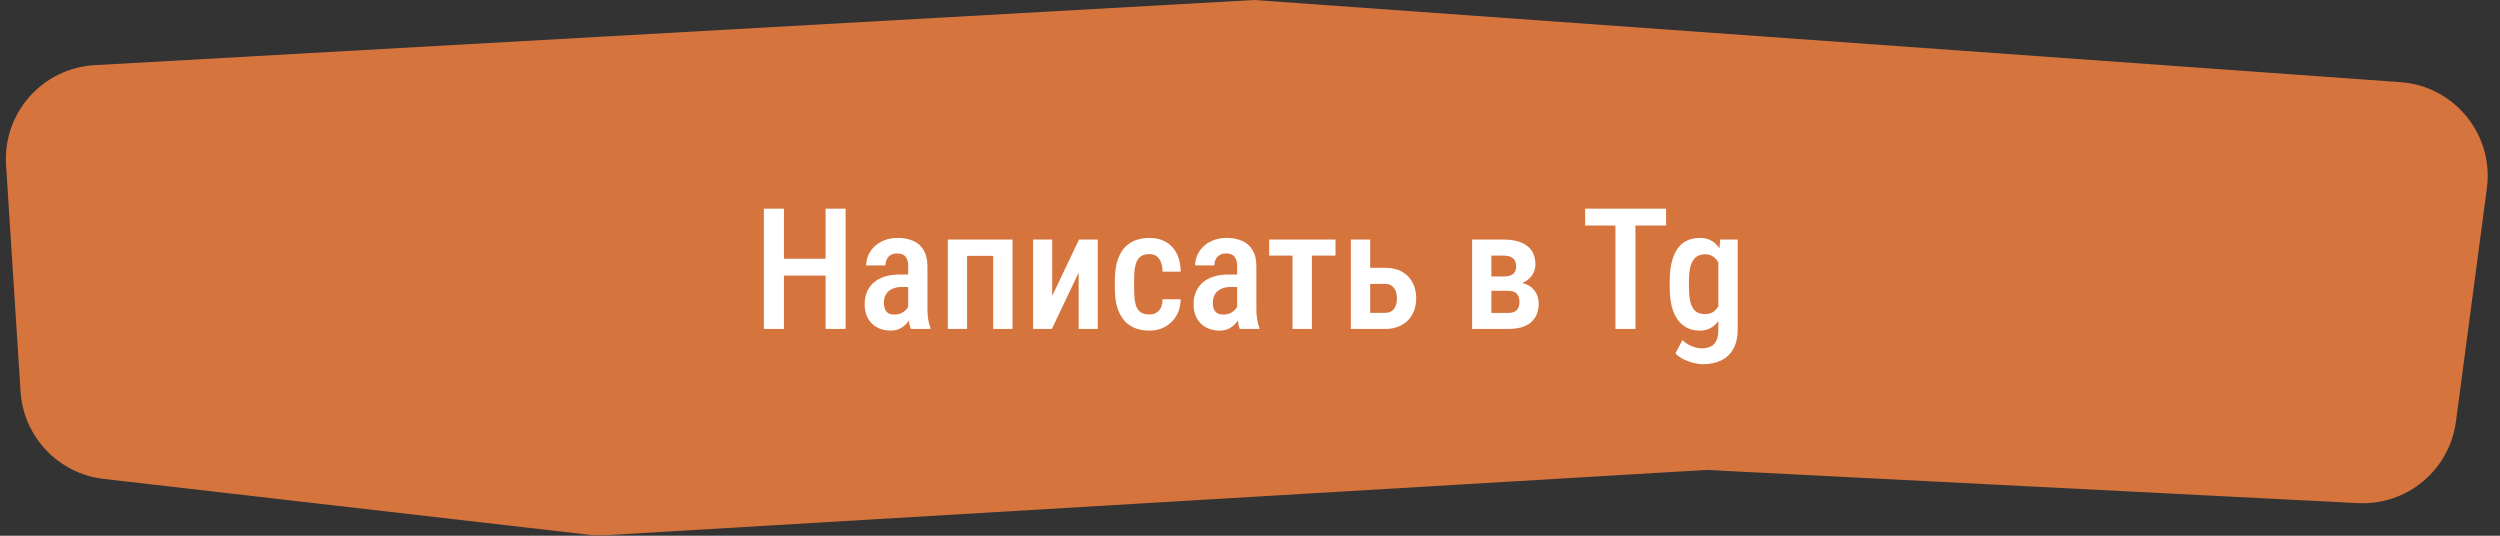 <?xml version="1.0" encoding="UTF-8"?> <svg xmlns="http://www.w3.org/2000/svg" width="266" height="57" viewBox="0 0 266 57" fill="none"><rect x="0" y="0" width="266" height="57" fill="#333333" stroke="none"/> <path d="M0.645 17.558C0.289 12.016 4.518 7.246 10.063 6.934L133.454 0L255.405 8.741C261.15 9.152 265.361 14.32 264.604 20.03L261.311 44.858C260.626 50.023 256.092 53.796 250.889 53.531L181.57 50L64.419 56.948C63.84 56.983 63.26 56.967 62.684 56.9L11.025 50.955C6.219 50.402 2.499 46.488 2.189 41.66L0.645 17.558Z" fill="#D6743E"></path> <path d="M88.299 27.529V29.322H82.911V27.529H88.299ZM83.412 22.203V35H81.276V22.203H83.412ZM89.969 22.203V35H87.842V22.203H89.969ZM96.631 33.066V28.329C96.631 28.001 96.584 27.737 96.49 27.538C96.402 27.339 96.27 27.195 96.095 27.107C95.925 27.014 95.711 26.967 95.453 26.967C95.184 26.967 94.955 27.023 94.768 27.134C94.586 27.245 94.448 27.398 94.355 27.591C94.261 27.778 94.214 27.995 94.214 28.241H92.166C92.166 27.86 92.242 27.494 92.394 27.143C92.553 26.791 92.778 26.477 93.071 26.202C93.364 25.927 93.719 25.71 94.135 25.552C94.551 25.394 95.014 25.314 95.523 25.314C96.133 25.314 96.675 25.417 97.149 25.622C97.624 25.821 97.996 26.146 98.266 26.598C98.541 27.043 98.679 27.629 98.679 28.355V32.794C98.679 33.233 98.705 33.626 98.758 33.972C98.816 34.312 98.895 34.607 98.995 34.859V35H96.912C96.818 34.772 96.748 34.478 96.701 34.121C96.654 33.764 96.631 33.412 96.631 33.066ZM96.903 29.208L96.912 30.535H95.928C95.635 30.535 95.371 30.576 95.137 30.658C94.902 30.734 94.703 30.846 94.539 30.992C94.381 31.133 94.258 31.306 94.17 31.511C94.088 31.716 94.047 31.941 94.047 32.188C94.047 32.486 94.088 32.73 94.17 32.917C94.258 33.105 94.384 33.245 94.548 33.339C94.718 33.427 94.923 33.471 95.163 33.471C95.491 33.471 95.775 33.4 96.016 33.26C96.262 33.113 96.449 32.938 96.578 32.732C96.713 32.527 96.766 32.34 96.736 32.17L97.202 33.023C97.155 33.245 97.067 33.48 96.939 33.726C96.815 33.972 96.654 34.206 96.455 34.429C96.256 34.651 96.016 34.833 95.734 34.974C95.453 35.108 95.128 35.176 94.759 35.176C94.226 35.176 93.751 35.065 93.335 34.842C92.919 34.619 92.591 34.3 92.351 33.884C92.116 33.462 91.999 32.958 91.999 32.372C91.999 31.898 92.078 31.467 92.236 31.08C92.394 30.693 92.629 30.362 92.939 30.087C93.25 29.806 93.64 29.589 94.108 29.436C94.583 29.284 95.137 29.208 95.769 29.208H96.903ZM106.097 25.49V27.222H102.44V25.49H106.097ZM102.897 25.49V35H100.85V25.49H102.897ZM107.731 25.49V35H105.675V25.49H107.731ZM111.95 31.493L114.807 25.49H116.802V35H114.771V29.006L111.915 35H109.92V25.49H111.95V31.493ZM122.295 33.462C122.559 33.462 122.793 33.406 122.998 33.295C123.209 33.184 123.376 33.011 123.499 32.776C123.622 32.536 123.689 32.226 123.701 31.845H125.626C125.614 32.519 125.459 33.107 125.16 33.611C124.861 34.109 124.463 34.496 123.965 34.772C123.473 35.041 122.925 35.176 122.321 35.176C121.694 35.176 121.146 35.076 120.678 34.877C120.215 34.672 119.831 34.376 119.526 33.989C119.222 33.602 118.993 33.134 118.841 32.583C118.694 32.026 118.621 31.391 118.621 30.676V29.814C118.621 29.105 118.694 28.473 118.841 27.916C118.993 27.359 119.222 26.888 119.526 26.501C119.831 26.114 120.215 25.821 120.678 25.622C121.141 25.417 121.686 25.314 122.312 25.314C122.98 25.314 123.558 25.455 124.044 25.736C124.536 26.012 124.92 26.416 125.195 26.949C125.471 27.482 125.614 28.136 125.626 28.909H123.701C123.689 28.499 123.628 28.156 123.517 27.881C123.405 27.6 123.247 27.389 123.042 27.248C122.843 27.107 122.591 27.037 122.286 27.037C121.952 27.037 121.677 27.102 121.46 27.23C121.249 27.354 121.085 27.535 120.968 27.775C120.856 28.016 120.777 28.309 120.73 28.654C120.689 28.994 120.669 29.381 120.669 29.814V30.676C120.669 31.121 120.689 31.517 120.73 31.862C120.771 32.202 120.848 32.492 120.959 32.732C121.076 32.973 121.243 33.154 121.46 33.277C121.677 33.4 121.955 33.462 122.295 33.462ZM131.629 33.066V28.329C131.629 28.001 131.582 27.737 131.488 27.538C131.4 27.339 131.269 27.195 131.093 27.107C130.923 27.014 130.709 26.967 130.451 26.967C130.182 26.967 129.953 27.023 129.766 27.134C129.584 27.245 129.446 27.398 129.353 27.591C129.259 27.778 129.212 27.995 129.212 28.241H127.164C127.164 27.86 127.24 27.494 127.393 27.143C127.551 26.791 127.776 26.477 128.069 26.202C128.362 25.927 128.717 25.71 129.133 25.552C129.549 25.394 130.012 25.314 130.521 25.314C131.131 25.314 131.673 25.417 132.147 25.622C132.622 25.821 132.994 26.146 133.264 26.598C133.539 27.043 133.677 27.629 133.677 28.355V32.794C133.677 33.233 133.703 33.626 133.756 33.972C133.814 34.312 133.894 34.607 133.993 34.859V35H131.91C131.816 34.772 131.746 34.478 131.699 34.121C131.652 33.764 131.629 33.412 131.629 33.066ZM131.901 29.208L131.91 30.535H130.926C130.633 30.535 130.369 30.576 130.135 30.658C129.9 30.734 129.701 30.846 129.537 30.992C129.379 31.133 129.256 31.306 129.168 31.511C129.086 31.716 129.045 31.941 129.045 32.188C129.045 32.486 129.086 32.73 129.168 32.917C129.256 33.105 129.382 33.245 129.546 33.339C129.716 33.427 129.921 33.471 130.161 33.471C130.489 33.471 130.773 33.4 131.014 33.26C131.26 33.113 131.447 32.938 131.576 32.732C131.711 32.527 131.764 32.34 131.734 32.17L132.2 33.023C132.153 33.245 132.065 33.48 131.937 33.726C131.813 33.972 131.652 34.206 131.453 34.429C131.254 34.651 131.014 34.833 130.732 34.974C130.451 35.108 130.126 35.176 129.757 35.176C129.224 35.176 128.749 35.065 128.333 34.842C127.917 34.619 127.589 34.3 127.349 33.884C127.114 33.462 126.997 32.958 126.997 32.372C126.997 31.898 127.076 31.467 127.234 31.08C127.393 30.693 127.627 30.362 127.938 30.087C128.248 29.806 128.638 29.589 129.106 29.436C129.581 29.284 130.135 29.208 130.768 29.208H131.901ZM139.583 25.49V35H137.526V25.49H139.583ZM142.097 25.49V27.195H135.039V25.49H142.097ZM145.12 28.496H147.379C148.088 28.496 148.686 28.634 149.172 28.909C149.664 29.185 150.039 29.568 150.297 30.061C150.555 30.547 150.684 31.106 150.684 31.739C150.684 32.202 150.61 32.633 150.464 33.031C150.317 33.43 150.104 33.775 149.822 34.068C149.541 34.361 149.195 34.59 148.785 34.754C148.381 34.918 147.912 35 147.379 35H143.731V25.49H145.788V33.286H147.379C147.689 33.286 147.936 33.213 148.117 33.066C148.305 32.92 148.437 32.732 148.513 32.504C148.595 32.275 148.636 32.029 148.636 31.766C148.636 31.502 148.595 31.253 148.513 31.019C148.437 30.778 148.305 30.585 148.117 30.439C147.936 30.286 147.689 30.21 147.379 30.21H145.12V28.496ZM160.475 30.939H158.005L157.996 29.419H159.982C160.287 29.419 160.536 29.381 160.729 29.305C160.929 29.223 161.075 29.102 161.169 28.944C161.269 28.78 161.318 28.581 161.318 28.347C161.318 28.148 161.289 27.975 161.23 27.828C161.172 27.682 161.084 27.561 160.967 27.468C160.855 27.374 160.715 27.307 160.545 27.266C160.381 27.219 160.188 27.195 159.965 27.195H158.682V35H156.634V25.49H159.965C160.486 25.49 160.955 25.543 161.371 25.648C161.793 25.754 162.153 25.915 162.452 26.132C162.751 26.349 162.977 26.624 163.129 26.958C163.287 27.286 163.366 27.676 163.366 28.127C163.366 28.414 163.311 28.686 163.199 28.944C163.094 29.202 162.933 29.431 162.716 29.63C162.505 29.829 162.244 29.993 161.934 30.122C161.623 30.245 161.266 30.321 160.861 30.351L160.475 30.939ZM160.475 35H157.398L158.251 33.295H160.466C160.753 33.295 160.981 33.251 161.151 33.163C161.327 33.069 161.456 32.938 161.538 32.768C161.626 32.592 161.67 32.381 161.67 32.135C161.67 31.889 161.629 31.678 161.547 31.502C161.471 31.32 161.345 31.183 161.169 31.089C160.993 30.989 160.759 30.939 160.466 30.939H158.436L158.453 29.419H160.826L161.389 30.017C161.916 30.058 162.353 30.186 162.698 30.403C163.044 30.62 163.299 30.893 163.463 31.221C163.633 31.549 163.718 31.906 163.718 32.293C163.718 32.738 163.645 33.131 163.498 33.471C163.352 33.81 163.141 34.095 162.865 34.323C162.596 34.546 162.259 34.716 161.854 34.833C161.45 34.944 160.99 35 160.475 35ZM174.01 22.203V35H171.883V22.203H174.01ZM177.271 22.203V23.996H168.657V22.203H177.271ZM183.036 25.49H184.891V35.035C184.891 35.891 184.732 36.591 184.416 37.136C184.105 37.687 183.672 38.094 183.115 38.357C182.559 38.621 181.914 38.753 181.182 38.753C180.912 38.753 180.593 38.709 180.224 38.621C179.854 38.533 179.494 38.404 179.143 38.234C178.791 38.065 178.498 37.853 178.264 37.602L179.011 36.178C179.286 36.459 179.611 36.676 179.986 36.828C180.361 36.986 180.722 37.065 181.067 37.065C181.442 37.065 181.759 37.001 182.017 36.872C182.28 36.749 182.482 36.541 182.623 36.248C182.764 35.961 182.834 35.571 182.834 35.079V27.644L183.036 25.49ZM177.657 30.632V29.885C177.657 29.105 177.73 28.432 177.877 27.863C178.023 27.289 178.234 26.811 178.51 26.431C178.785 26.05 179.122 25.769 179.521 25.587C179.919 25.405 180.364 25.314 180.856 25.314C181.366 25.314 181.797 25.423 182.148 25.64C182.506 25.851 182.796 26.152 183.019 26.545C183.247 26.938 183.426 27.406 183.555 27.951C183.684 28.49 183.777 29.094 183.836 29.762V30.799C183.777 31.443 183.678 32.035 183.537 32.574C183.396 33.107 183.206 33.567 182.966 33.954C182.731 34.341 182.438 34.643 182.087 34.859C181.741 35.07 181.325 35.176 180.839 35.176C180.353 35.176 179.913 35.079 179.521 34.886C179.128 34.692 178.791 34.405 178.51 34.024C178.234 33.644 178.023 33.172 177.877 32.609C177.73 32.041 177.657 31.382 177.657 30.632ZM179.705 29.885V30.632C179.705 31.118 179.737 31.537 179.802 31.889C179.872 32.24 179.975 32.53 180.109 32.759C180.244 32.981 180.42 33.148 180.637 33.26C180.854 33.365 181.111 33.418 181.41 33.418C181.803 33.418 182.119 33.324 182.359 33.137C182.605 32.949 182.793 32.697 182.922 32.381C183.057 32.059 183.15 31.701 183.203 31.309V29.261C183.174 28.95 183.115 28.663 183.027 28.399C182.945 28.13 182.831 27.895 182.685 27.696C182.544 27.497 182.368 27.342 182.157 27.23C181.952 27.113 181.709 27.055 181.428 27.055C181.135 27.055 180.877 27.113 180.654 27.23C180.438 27.342 180.259 27.515 180.118 27.749C179.978 27.977 179.872 28.27 179.802 28.628C179.737 28.98 179.705 29.398 179.705 29.885Z" fill="white"></path> </svg> 